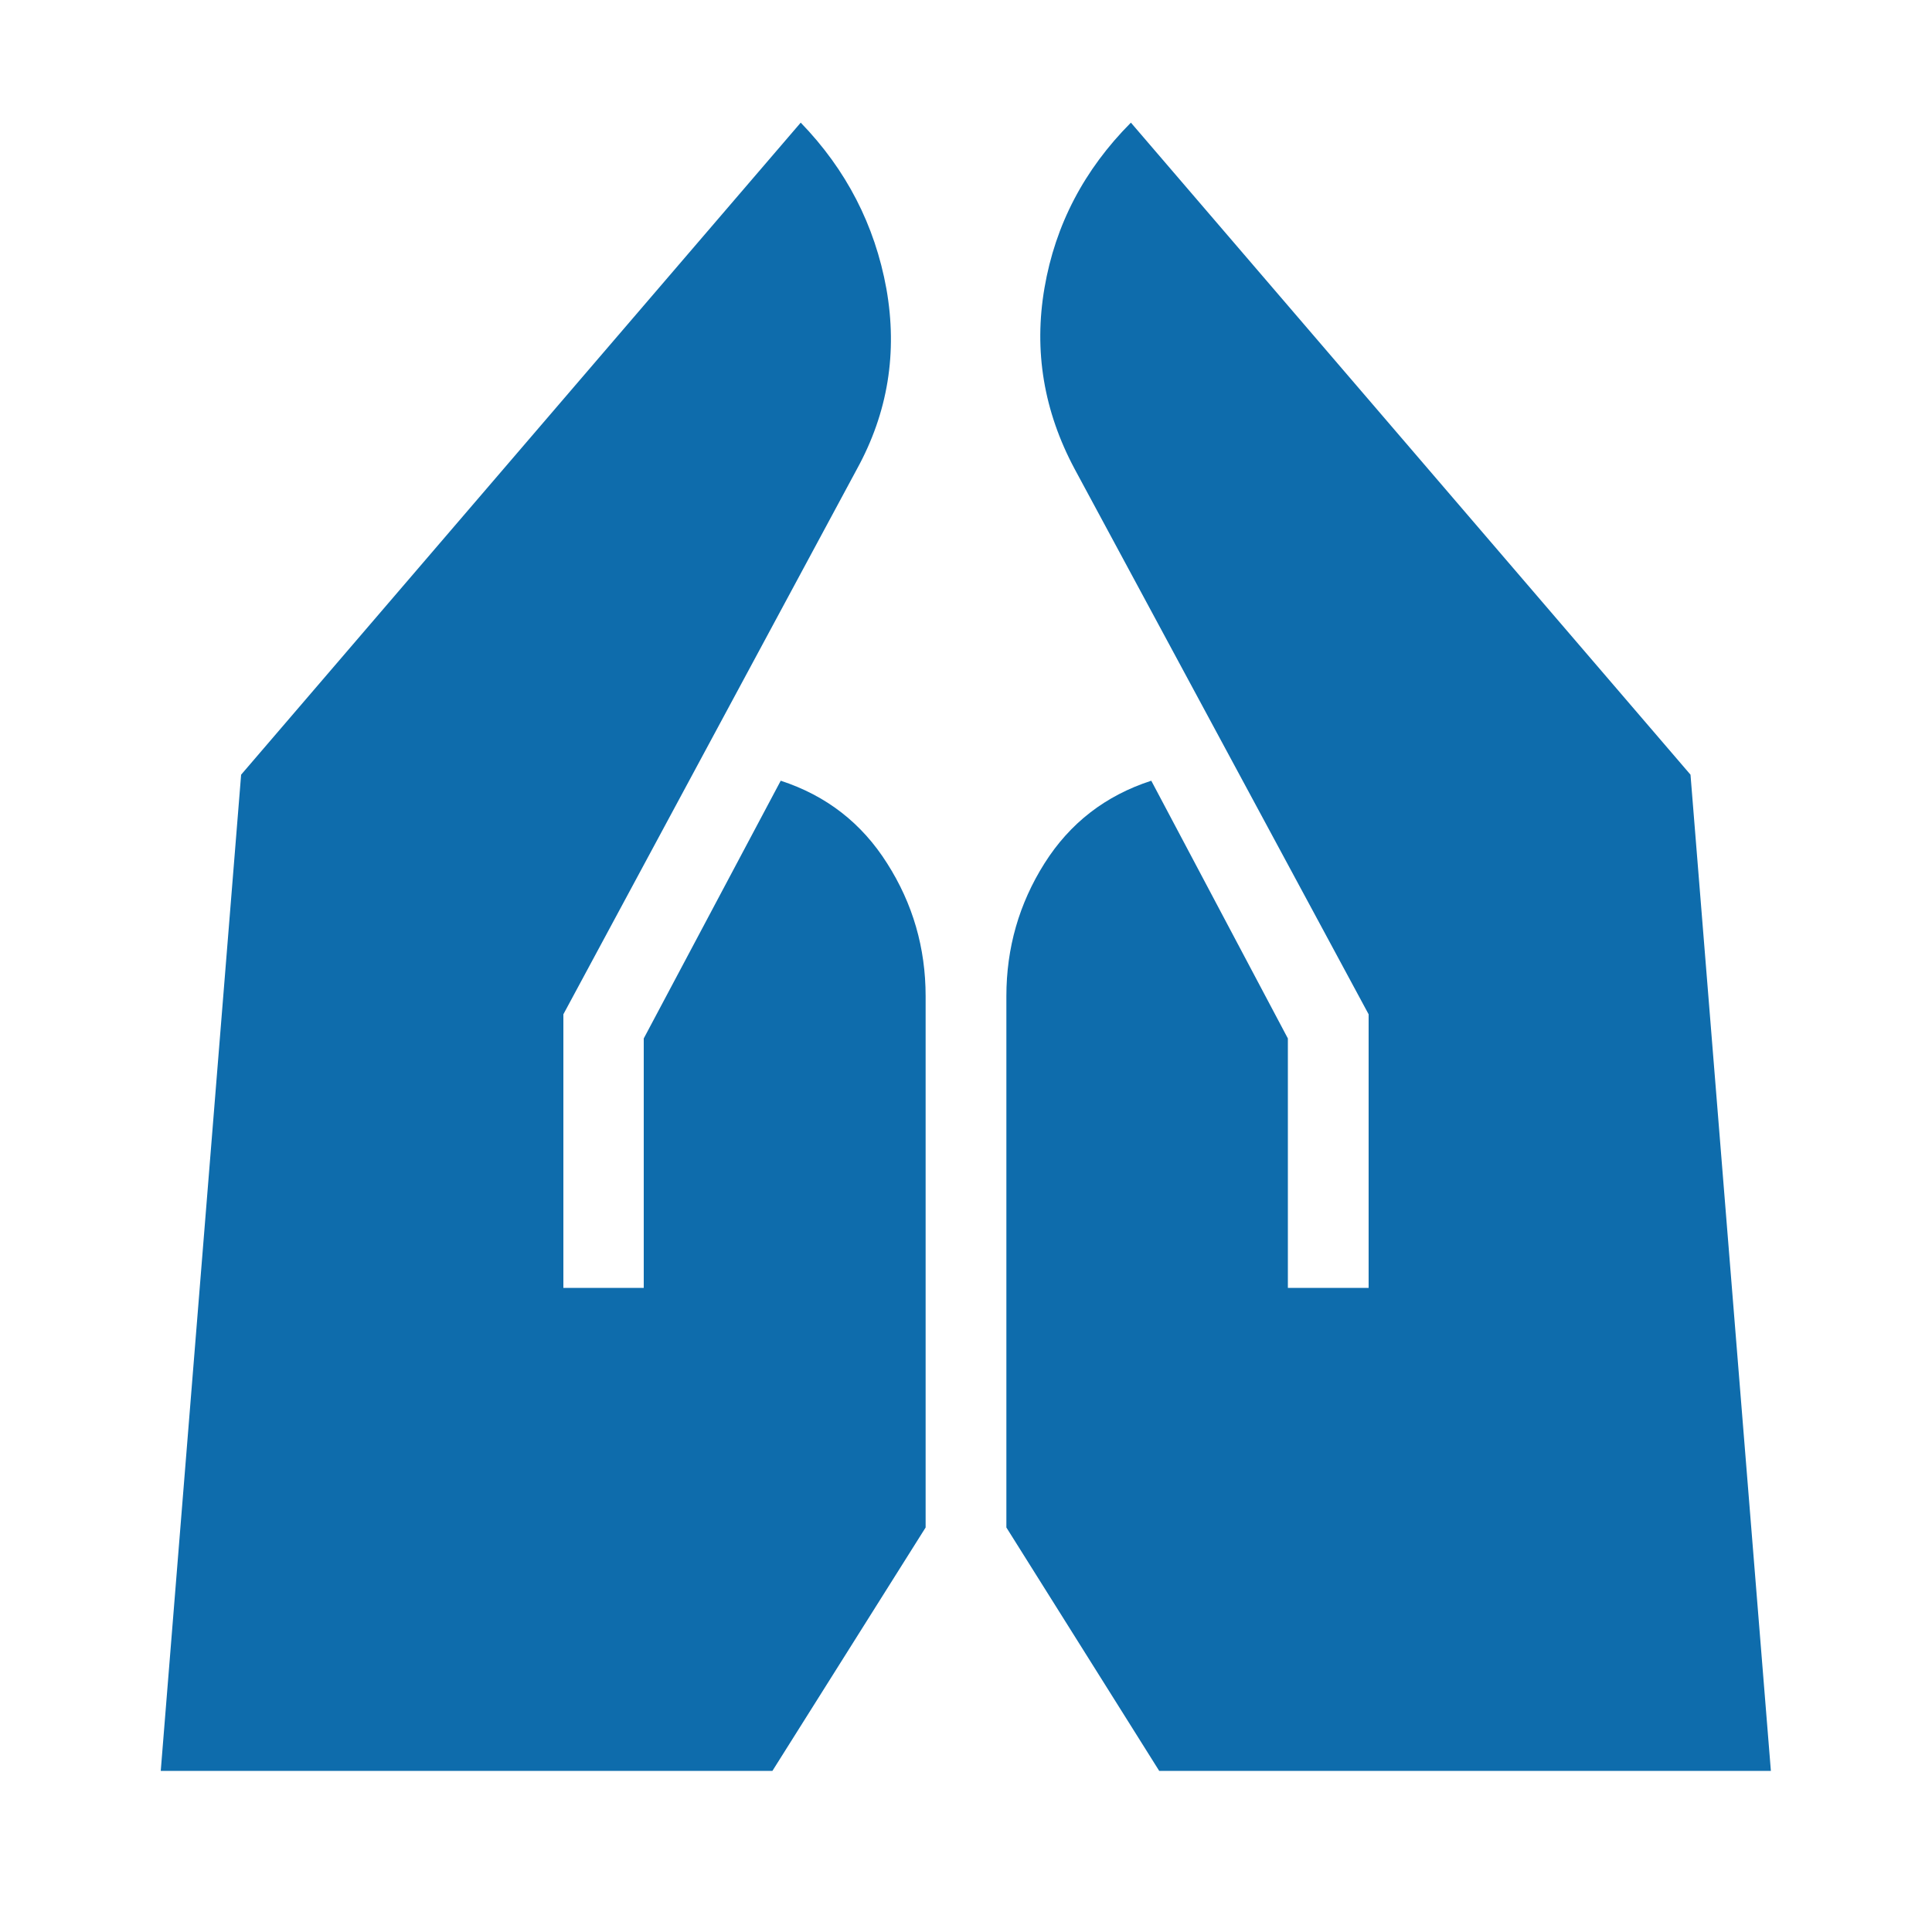 <svg version="1.2" xmlns="http://www.w3.org/2000/svg" viewBox="0 0 512 512" width="200" height="200">
	<title>Folded-Hands-Fill--Streamline-Outlined-Fill---Material-Symbols-svg</title>
	<style>
		.s0 { fill: #0e6cac } 
	</style>
	<path id="Layer" class="s0" d="m341.3 341.3v-66.1l-36.2-68.3q-18.2 5.9-28.3 21.9-10.1 16-10.1 35.2v140.8l40.5 64.5h162.1l-21.3-264-148.3-172.8q-18.6 18.7-22.9 43.8-4.3 25 8 48l77.9 144.5v72.5zm-192 0v-72.5l77.8-144.5q12.3-22.4 7.8-47.8-4.6-25.3-22.7-44l-148.3 172.8-21.3 264h162.1l40.6-64.5v-140.8q0-19.2-10.2-35.2-10.1-16-28.2-21.9l-36.3 68.3v66.1z"/>
</svg>